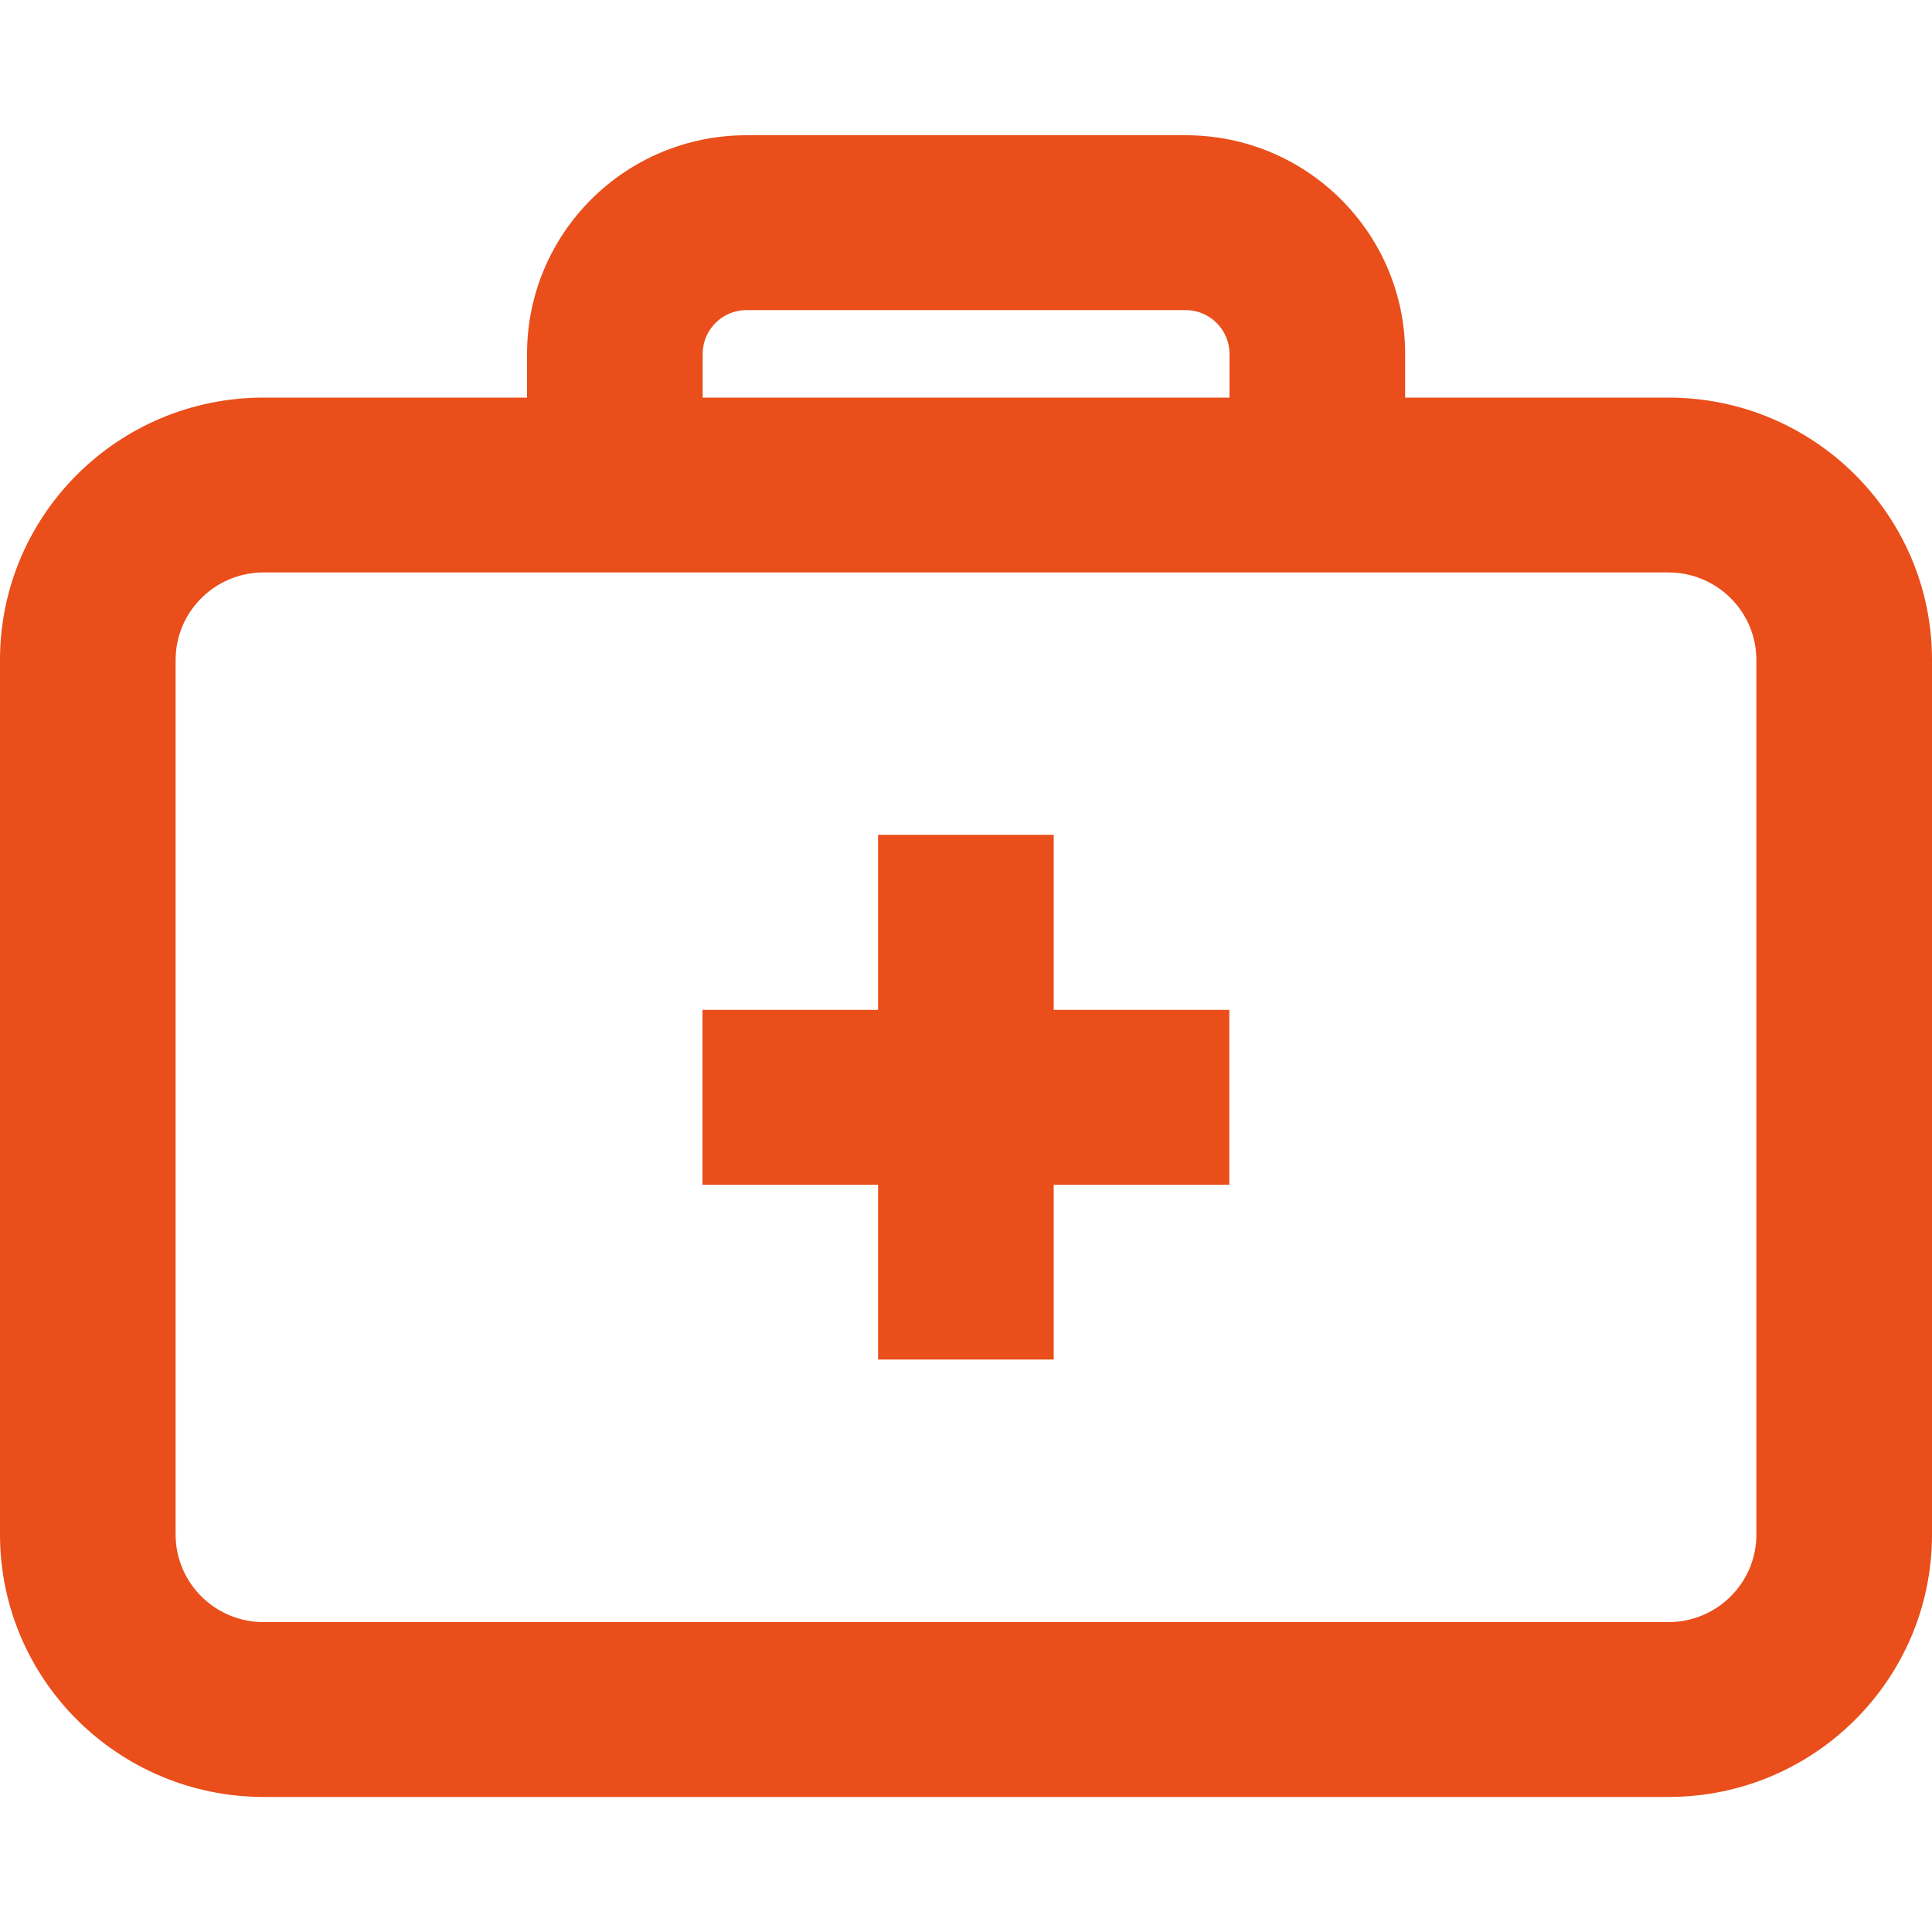 <?xml version="1.0" encoding="UTF-8"?>
<svg id="uuid-198c1cb7-bb25-4f91-a455-d78698122e2c" data-name="Layer 1" xmlns="http://www.w3.org/2000/svg" viewBox="0 0 100 100">
  <defs>
    <style>
      .uuid-e82cad20-dbbd-4196-ae83-a33bbe256555 {
        fill: #e94e1b;
        fill-rule: evenodd;
      }
    </style>
  </defs>
  <path class="uuid-e82cad20-dbbd-4196-ae83-a33bbe256555" d="m0,34.16C0,26.66,6.11,20.58,13.64,20.58h72.72c7.53,0,13.64,6.08,13.64,13.58v45.27c0,7.5-6.11,13.58-13.64,13.58H13.64C6.11,93,0,86.92,0,79.42v-45.27Zm13.64-4.53c-2.51,0-4.55,2.03-4.55,4.53v45.27c0,2.5,2.04,4.53,4.55,4.53h72.72c2.51,0,4.55-2.03,4.55-4.53v-45.27c0-2.5-2.04-4.53-4.55-4.53H13.64Z"/>
  <path class="uuid-e82cad20-dbbd-4196-ae83-a33bbe256555" d="m38.64,16.05c-1.26,0-2.27,1.02-2.27,2.27v6.79h-9.09v-6.79c0-6.25,5.08-11.32,11.36-11.32h22.73c6.28,0,11.36,5.07,11.36,11.32v6.79h-9.09v-6.79c0-1.25-1.02-2.27-2.27-2.27h-22.73Z"/>
  <path class="uuid-e82cad20-dbbd-4196-ae83-a33bbe256555" d="m45.45,43.21h9.09v27.16h-9.09v-27.16Z"/>
  <path class="uuid-e82cad20-dbbd-4196-ae83-a33bbe256555" d="m36.36,52.27h27.27v9.05h-27.27v-9.05Z"/>
</svg>